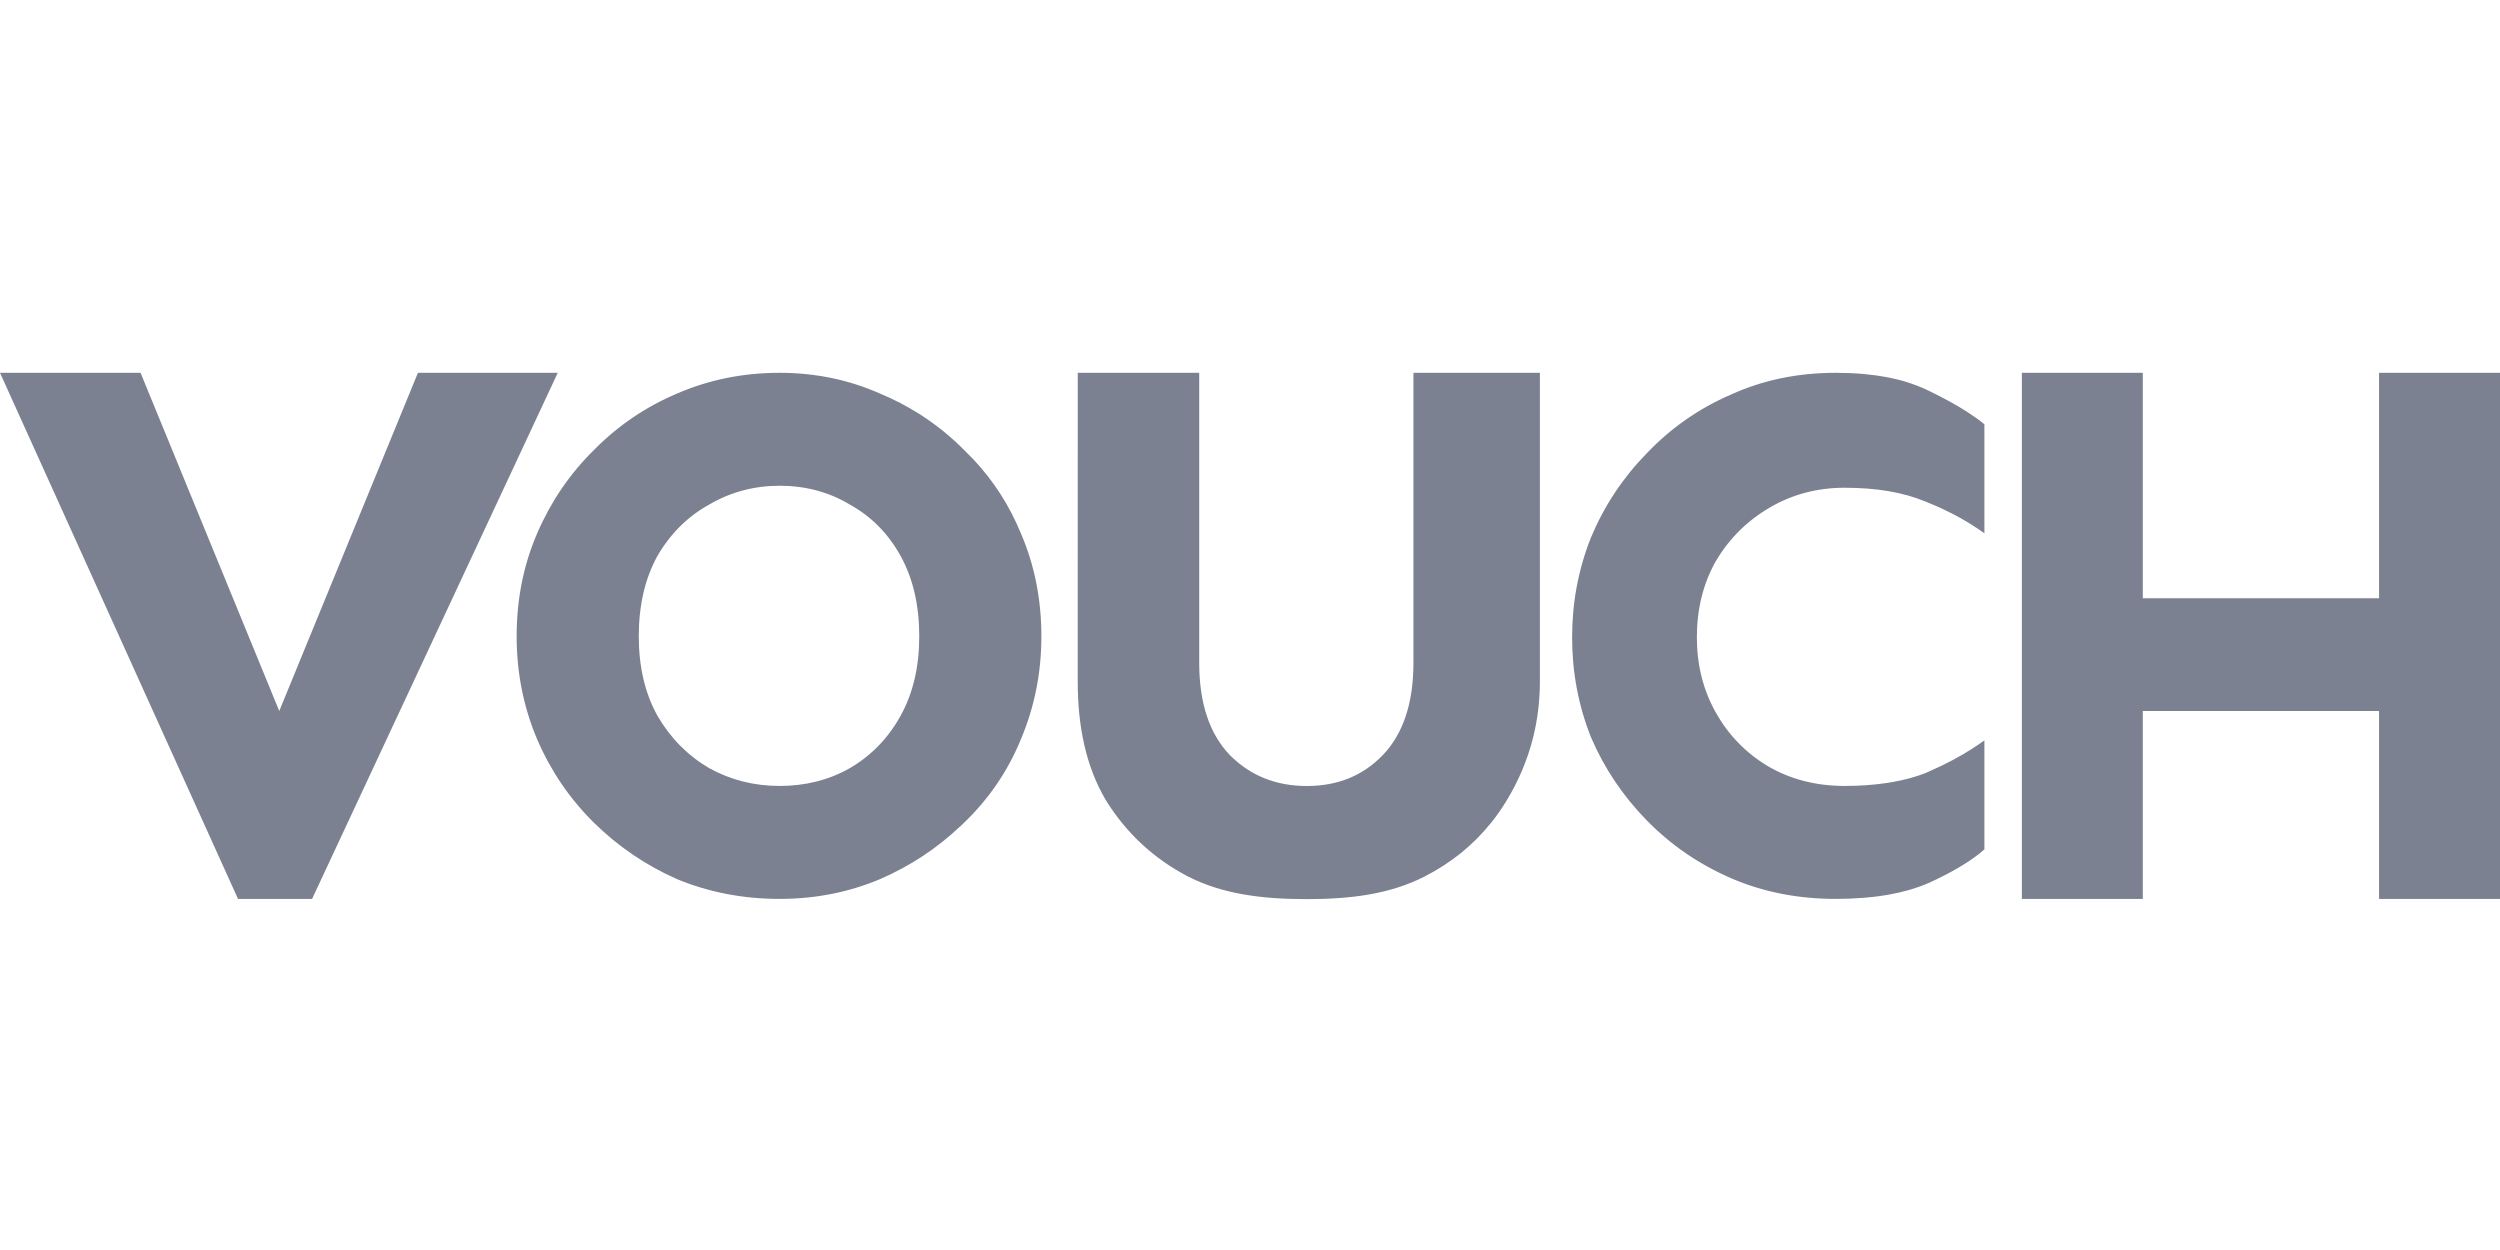 <svg width="114" height="57" viewBox="0 0 114 57" fill="none" xmlns="http://www.w3.org/2000/svg">
<path d="M54.684 30.22C54.684 32.063 55.153 33.469 56.087 34.438C57.022 35.374 58.19 35.842 59.591 35.842C60.993 35.842 62.146 35.374 63.05 34.438C63.984 33.469 64.453 32.063 64.453 30.22V17H70.219V31.064C70.219 31.971 70.11 32.825 69.911 33.626C69.779 34.157 69.606 34.664 69.4 35.148C69.199 35.62 68.967 36.071 68.706 36.498C68.486 36.864 68.245 37.208 67.985 37.533L67.983 37.531C67.174 38.539 66.169 39.351 64.967 39.966C63.378 40.778 61.585 41 59.591 41C57.566 41 55.759 40.778 54.17 39.966C52.612 39.154 51.366 37.998 50.432 36.498C49.528 34.968 49.144 33.157 49.144 31.064L49.145 17H54.684V30.22ZM12.734 32.422L19.058 17H25.433L14.231 40.99H10.853L0 17H6.41L12.734 32.422ZM35.546 17C37.18 17 38.709 17.317 40.135 17.949C40.763 18.209 41.355 18.519 41.916 18.873V18.869C41.959 18.896 42 18.927 42.042 18.954C42.142 19.019 42.24 19.084 42.337 19.152C42.407 19.201 42.476 19.25 42.545 19.3C42.643 19.371 42.739 19.445 42.835 19.52C42.907 19.576 42.98 19.631 43.05 19.689C43.144 19.766 43.234 19.846 43.326 19.925C43.391 19.982 43.458 20.038 43.522 20.097C43.673 20.235 43.822 20.377 43.967 20.524L44.379 20.939C45.308 21.927 46.032 23.054 46.551 24.318C47.175 25.764 47.487 27.331 47.487 29.018C47.487 30.674 47.175 32.24 46.551 33.715C45.957 35.161 45.096 36.426 43.967 37.511C43.905 37.572 43.842 37.634 43.778 37.694L43.775 37.691C42.72 38.689 41.508 39.489 40.135 40.086C38.709 40.688 37.18 40.99 35.546 40.99C33.882 40.99 32.323 40.688 30.867 40.086C29.441 39.453 28.178 38.595 27.079 37.511C25.98 36.426 25.119 35.161 24.495 33.715C23.871 32.24 23.559 30.674 23.559 29.018C23.559 27.331 23.871 25.764 24.495 24.318C25.119 22.873 25.98 21.608 27.079 20.524C28.178 19.41 29.441 18.552 30.867 17.949C32.323 17.317 33.882 17 35.546 17ZM83.706 17C84.147 17 84.568 17.017 84.968 17.053C85.143 17.068 85.313 17.088 85.48 17.11C85.516 17.115 85.552 17.119 85.588 17.125C85.724 17.144 85.857 17.166 85.988 17.19C86.012 17.195 86.037 17.199 86.061 17.204L86.207 17.233C86.314 17.255 86.418 17.279 86.521 17.305C86.542 17.31 86.564 17.314 86.585 17.319C86.734 17.357 86.879 17.399 87.019 17.444C87.062 17.457 87.103 17.474 87.145 17.488C87.237 17.519 87.327 17.552 87.416 17.586C87.467 17.606 87.518 17.625 87.568 17.646C87.696 17.699 87.821 17.754 87.94 17.813C88.618 18.14 89.195 18.457 89.673 18.762C89.823 18.858 89.962 18.952 90.092 19.045C90.148 19.085 90.203 19.123 90.255 19.162L90.483 19.344C90.485 19.345 90.487 19.348 90.489 19.35V24.318L90.188 24.109C89.701 23.781 89.177 23.486 88.616 23.223C88.552 23.193 88.487 23.163 88.422 23.133C88.221 23.043 88.014 22.955 87.803 22.873C86.801 22.451 85.572 22.241 84.116 22.241C82.871 22.241 81.733 22.541 80.701 23.144C79.669 23.746 78.85 24.56 78.243 25.584C77.666 26.608 77.377 27.768 77.377 29.063C77.377 30.328 77.667 31.473 78.243 32.497C78.82 33.52 79.609 34.333 80.61 34.935C81.642 35.538 82.811 35.839 84.116 35.839C84.796 35.839 85.426 35.794 86.007 35.709C86.096 35.696 86.185 35.682 86.272 35.666C86.831 35.569 87.341 35.432 87.803 35.252C87.881 35.219 87.956 35.182 88.033 35.148C88.712 34.849 89.341 34.519 89.919 34.149C90.115 34.024 90.305 33.894 90.489 33.761V38.731C90.487 38.733 90.485 38.734 90.483 38.735L90.255 38.927C89.691 39.374 88.92 39.821 87.94 40.268C87.817 40.322 87.689 40.37 87.558 40.419C87.523 40.431 87.487 40.444 87.451 40.456C87.337 40.496 87.22 40.534 87.1 40.569C87.08 40.575 87.06 40.581 87.04 40.587C86.751 40.669 86.445 40.739 86.123 40.796C86.069 40.806 86.015 40.814 85.96 40.823C85.854 40.84 85.747 40.857 85.638 40.871C85.575 40.879 85.511 40.887 85.447 40.895C85.291 40.913 85.131 40.929 84.968 40.941C84.568 40.973 84.147 40.99 83.706 40.99C81.976 40.99 80.382 40.673 78.926 40.041C77.469 39.408 76.195 38.534 75.103 37.42C74.01 36.306 73.159 35.041 72.552 33.626C71.976 32.18 71.688 30.659 71.688 29.063C71.688 27.467 71.976 25.946 72.552 24.5C73.159 23.054 74.01 21.774 75.103 20.659C76.195 19.515 77.469 18.627 78.926 17.995C80.382 17.332 81.976 17 83.706 17ZM97.711 17V27.282H108.485V17H114V40.99H108.485V32.422H97.711V40.99H92.197V17H97.711ZM35.546 22.15C34.388 22.15 33.318 22.437 32.338 23.009C31.358 23.551 30.569 24.334 29.975 25.358C29.411 26.382 29.128 27.602 29.128 29.018C29.128 30.403 29.411 31.607 29.975 32.631C30.569 33.655 31.358 34.454 32.338 35.026C33.318 35.568 34.388 35.839 35.546 35.839C36.734 35.839 37.803 35.568 38.754 35.026C39.734 34.454 40.507 33.655 41.071 32.631C41.636 31.607 41.918 30.403 41.918 29.018C41.918 27.602 41.636 26.382 41.071 25.358C40.507 24.334 39.734 23.551 38.754 23.009C37.803 22.437 36.734 22.15 35.546 22.15Z" fill="#7B8191"/>
</svg>
